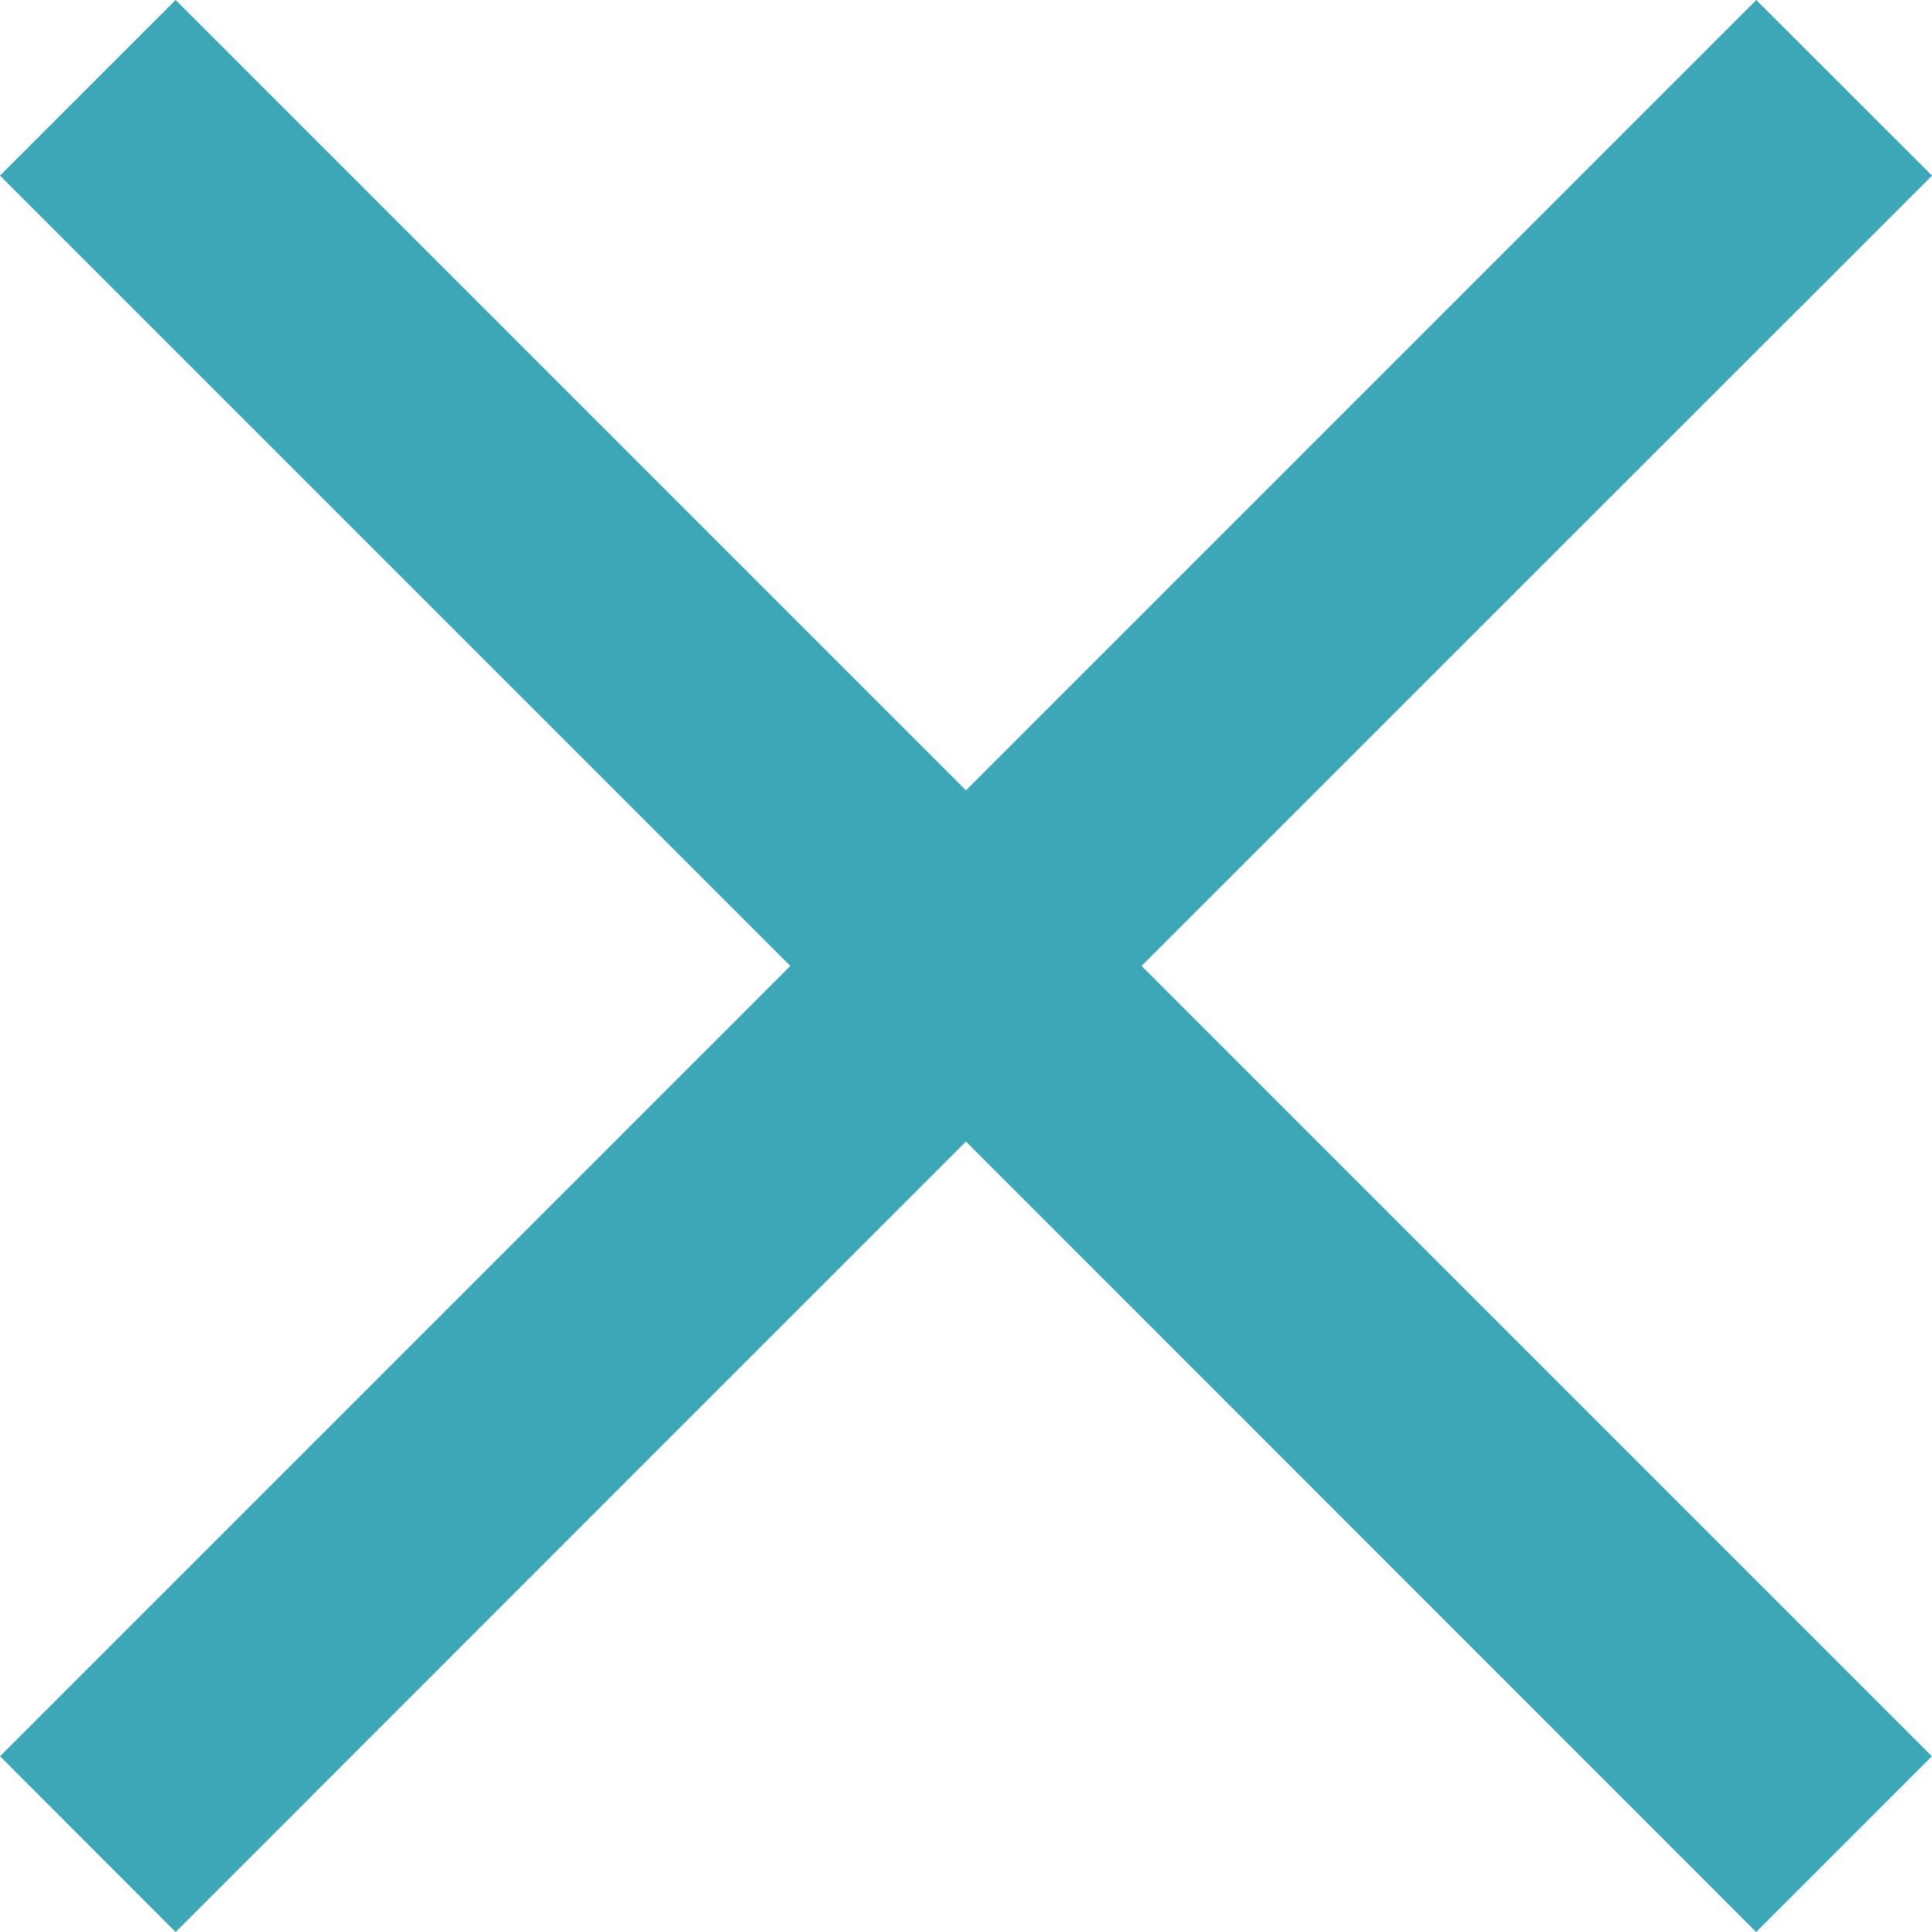 <svg xmlns="http://www.w3.org/2000/svg" xmlns:xlink="http://www.w3.org/1999/xlink" width="15.557" height="15.557" viewBox="0 0 15.557 15.557">
  <defs>
    <style>
      .cls-1 {
        fill: none;
      }

      .cls-2 {
        clip-path: url(#clip-path);
      }

      .cls-3 {
        fill: #3da6b7;
      }
    </style>
    <clipPath id="clip-path">
      <rect class="cls-1" width="15.557" height="15.557"/>
    </clipPath>
  </defs>
  <g id="Cancel" class="cls-2">
    <path id="Unión_3" data-name="Unión 3" class="cls-3" d="M7.778,9.192,1.414,15.557,0,14.142,6.364,7.778,0,1.414,1.414,0,7.778,6.364,14.142,0l1.415,1.414L9.192,7.778l6.364,6.364-1.415,1.415Z"/>
  </g>
</svg>
